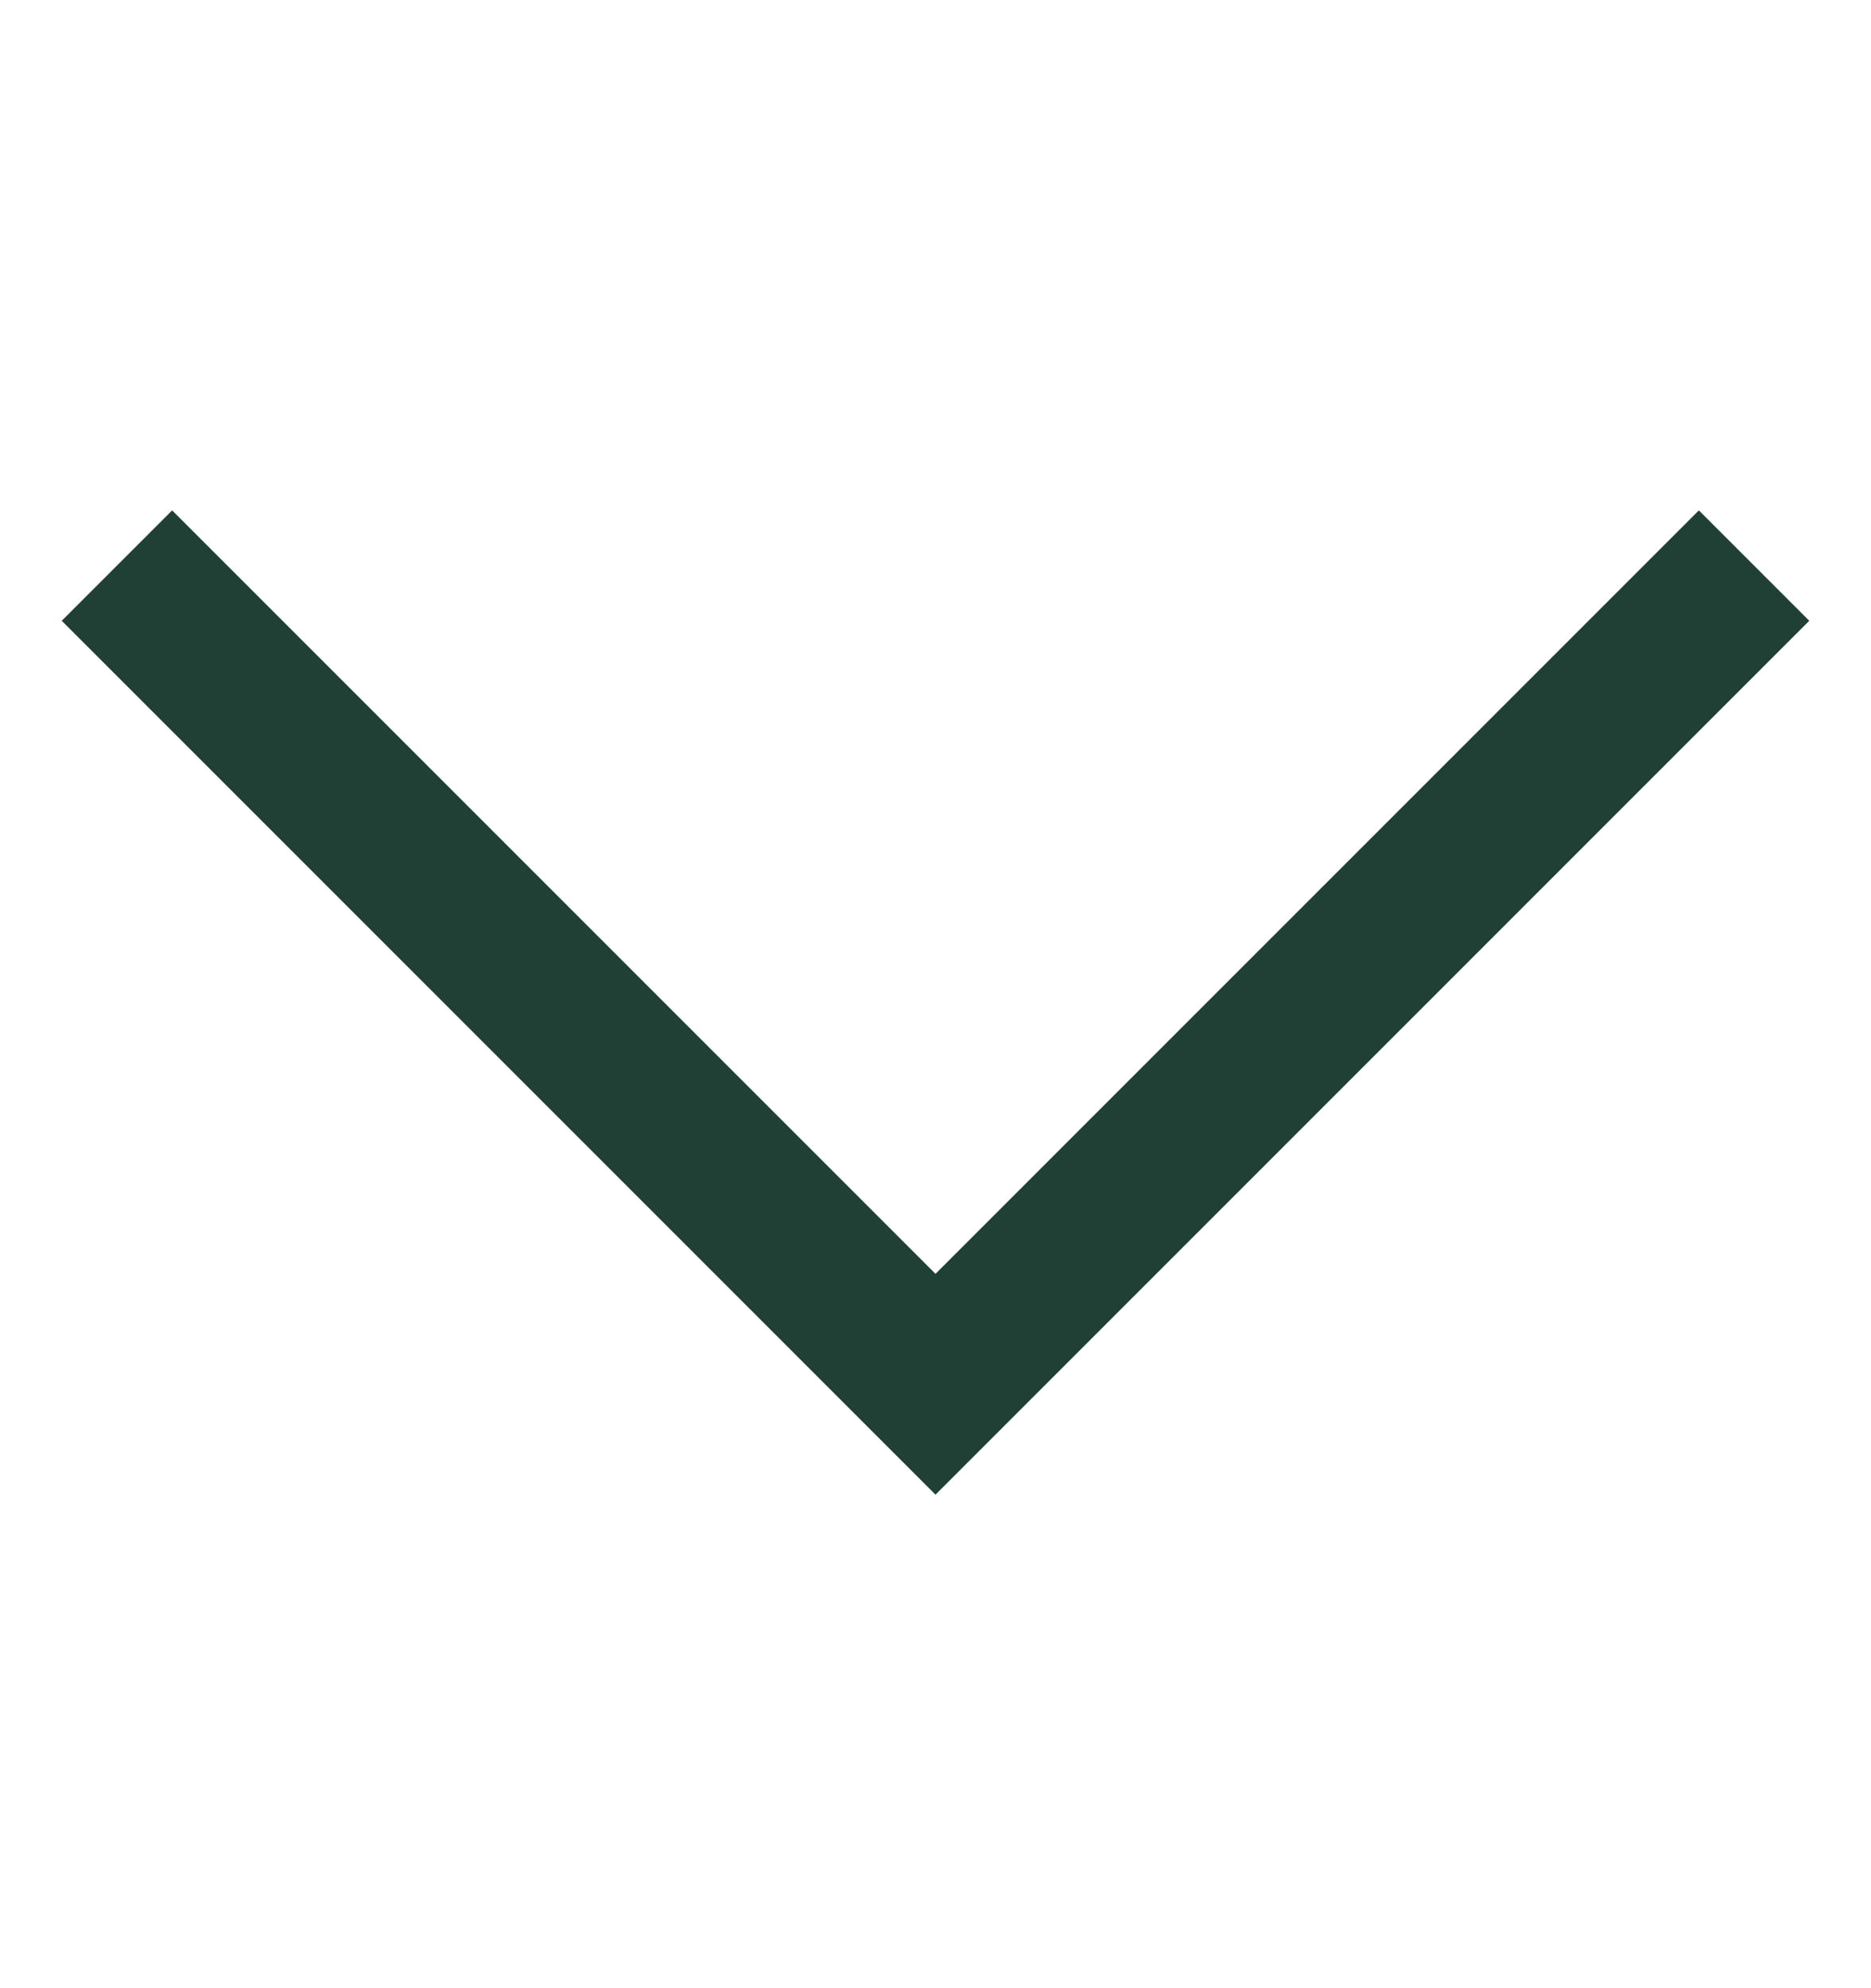 <svg xmlns="http://www.w3.org/2000/svg" width="16" height="17" fill="none"><path fill="#203F35" fill-rule="evenodd" d="M4.264 9.044 8 12.78l3.736-3.736 3.736-3.736L15 4.836l-.472-.472-3.264 3.264L8 10.892 4.736 7.628 1.472 4.364 1 4.836l-.472.472 3.736 3.736Z" clip-rule="evenodd"/></svg>